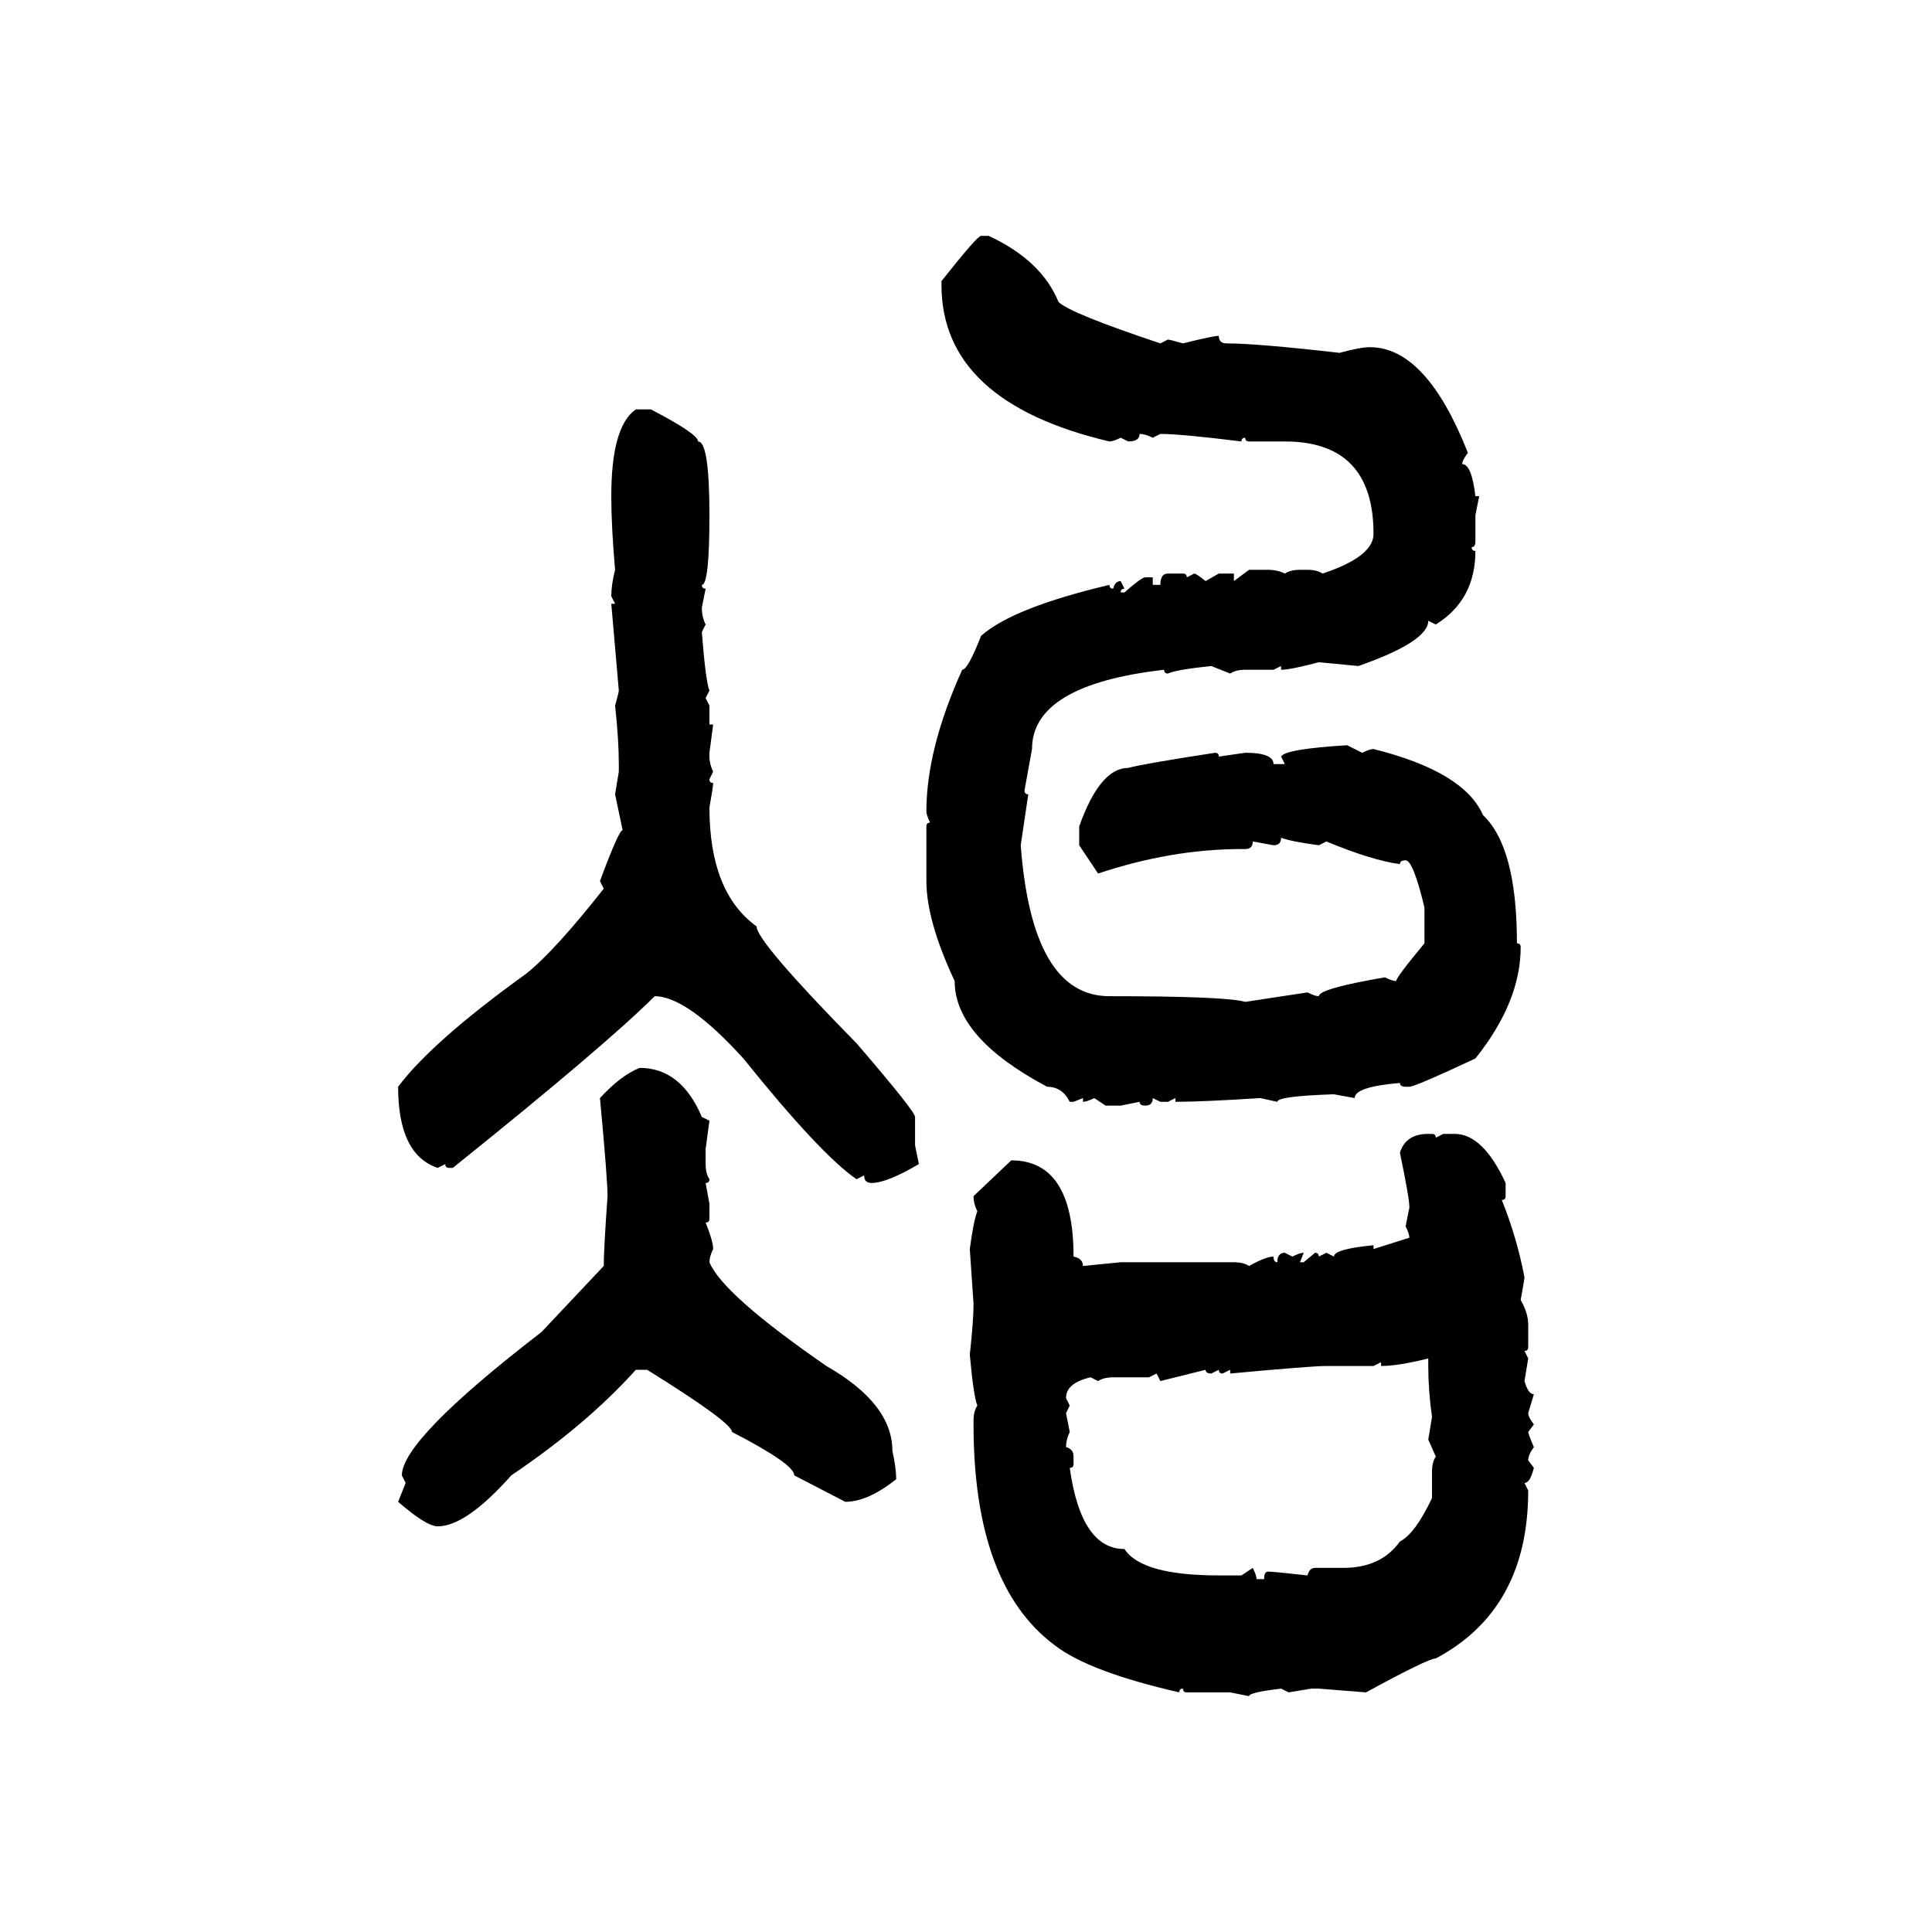 <svg xmlns="http://www.w3.org/2000/svg" xmlns:xlink="http://www.w3.org/1999/xlink" width="300" height="300"><path d="M152.34 36.62L152.34 36.62L153.52 36.62Q161.72 40.43 164.36 46.88L164.36 46.88Q166.11 48.63 180.18 53.32L180.18 53.32L181.35 52.73Q181.64 52.73 183.69 53.32L183.69 53.32Q188.38 52.15 189.26 52.15L189.26 52.15Q189.26 53.32 190.43 53.32L190.43 53.32Q195.12 53.32 208.01 54.79L208.01 54.79Q211.23 53.91 212.70 53.91L212.70 53.91Q221.48 53.91 227.93 70.31L227.93 70.31Q227.05 71.48 227.05 72.07L227.05 72.07Q228.52 72.07 229.10 77.05L229.10 77.05L229.69 77.05L229.10 79.98L229.10 84.08Q229.10 84.96 228.52 84.96L228.52 84.96Q228.52 85.55 229.10 85.55L229.10 85.55Q229.10 93.16 222.95 96.97L222.95 96.97L221.78 96.39Q221.78 99.61 210.94 103.42L210.94 103.42L204.79 102.83Q200.39 104.00 198.93 104.00L198.93 104.00L198.93 103.42L197.75 104.00L193.36 104.00Q191.89 104.00 191.02 104.59L191.02 104.59L188.09 103.42Q182.52 104.00 181.35 104.59L181.35 104.59Q180.76 104.59 180.76 104.00L180.76 104.00Q160.25 106.35 160.25 116.31L160.25 116.31L159.08 122.75Q159.08 123.34 159.67 123.34L159.67 123.34L158.50 131.25Q160.25 154.69 172.27 154.69L172.27 154.69Q190.43 154.69 193.36 155.57L193.36 155.57L203.03 154.10Q204.20 154.69 204.79 154.69L204.79 154.69Q204.79 153.52 215.04 151.76L215.04 151.76Q216.21 152.34 216.80 152.34L216.80 152.34Q216.80 151.76 221.19 146.48L221.19 146.48L221.19 140.92Q219.43 133.59 218.26 133.59L218.26 133.59Q217.38 133.59 217.38 134.18L217.38 134.18Q212.99 133.59 205.96 130.66L205.96 130.66L204.79 131.25Q200.39 130.66 198.93 130.08L198.93 130.08Q198.93 131.25 197.75 131.25L197.75 131.25L194.53 130.66Q194.53 131.84 193.36 131.84L193.36 131.84L192.77 131.84Q181.93 131.84 170.51 135.64L170.51 135.64L167.58 131.25L167.58 128.32Q170.80 119.24 175.20 119.24L175.20 119.24Q177.25 118.65 188.67 116.89L188.67 116.89Q189.26 116.89 189.26 117.48L189.26 117.48L193.36 116.89Q197.75 116.89 197.75 118.65L197.75 118.65L199.51 118.65L198.93 117.48Q199.51 116.31 209.18 115.72L209.18 115.72L211.52 116.89Q212.70 116.31 213.28 116.31L213.28 116.31Q227.34 119.82 230.27 126.56L230.27 126.56Q235.55 131.54 235.55 146.48L235.55 146.48Q236.13 146.48 236.13 147.07L236.13 147.07Q236.13 155.57 229.10 164.36L229.10 164.36Q219.73 168.75 218.85 168.75L218.85 168.75L218.26 168.75Q217.38 168.75 217.38 168.16L217.38 168.16Q210.35 168.75 210.35 170.51L210.35 170.51L207.13 169.92Q198.34 170.21 198.34 171.09L198.34 171.09L195.70 170.51Q186.62 171.09 182.52 171.09L182.52 171.09L182.52 170.51L181.35 171.09L180.18 171.09L179.00 170.51Q179.00 171.68 177.83 171.68L177.83 171.68Q176.95 171.68 176.95 171.09L176.95 171.09L174.02 171.68L171.68 171.68L169.92 170.51Q168.75 171.09 168.16 171.09L168.16 171.09L168.16 170.51L166.70 171.09L166.11 171.09Q164.94 168.75 162.60 168.75L162.60 168.75Q148.24 161.13 148.24 152.34L148.24 152.34Q143.85 142.97 143.85 136.82L143.85 136.82L143.85 128.32Q143.85 127.73 144.43 127.73L144.43 127.73Q143.85 126.56 143.85 125.98L143.85 125.98Q143.85 116.31 149.41 104.00L149.41 104.00Q150.29 104.00 152.34 98.73L152.34 98.73Q157.32 94.34 172.27 90.82L172.27 90.82Q172.27 91.41 172.85 91.41L172.85 91.41Q173.14 90.23 174.02 90.23L174.02 90.23L174.61 91.41Q174.02 91.41 174.02 91.99L174.02 91.99L174.61 91.99Q177.25 89.65 177.83 89.65L177.83 89.65L179.00 89.65L179.00 90.82L180.18 90.82Q180.18 89.06 181.35 89.06L181.35 89.06L183.69 89.06Q184.28 89.06 184.28 89.65L184.28 89.65L185.45 89.06Q185.74 89.06 187.21 90.23L187.21 90.23L189.26 89.06L191.60 89.06L191.60 90.23L193.95 88.48L196.88 88.48Q198.34 88.48 199.51 89.06L199.51 89.06Q200.39 88.48 201.86 88.48L201.86 88.48L203.03 88.48Q204.49 88.48 205.37 89.06L205.37 89.06Q213.28 86.43 213.28 82.91L213.28 82.91Q213.28 68.55 199.51 68.55L199.51 68.55L193.95 68.55Q193.36 68.55 193.36 67.97L193.36 67.97Q192.77 67.97 192.77 68.55L192.77 68.55Q183.40 67.38 180.18 67.38L180.18 67.38L179.00 67.97Q177.83 67.38 176.95 67.38L176.95 67.38Q176.95 68.55 175.20 68.55L175.20 68.55L174.02 67.97Q172.85 68.55 172.27 68.55L172.27 68.55Q146.19 62.40 146.19 44.24L146.19 44.24L146.19 43.65Q151.76 36.62 152.34 36.62ZM98.73 63.57L98.73 63.57L101.07 63.57Q108.40 67.38 108.40 68.55L108.40 68.55Q110.16 68.55 110.16 79.98L110.16 79.98Q110.16 90.82 108.98 90.82L108.98 90.82Q108.98 91.41 109.57 91.41L109.57 91.41L108.98 94.34Q108.98 95.80 109.57 96.97L109.57 96.97L108.98 98.14Q109.57 105.76 110.16 107.23L110.16 107.23L109.57 108.40L110.16 109.57L110.16 112.50L110.74 112.50L110.16 116.89L110.16 117.48Q110.16 118.65 110.74 119.82L110.74 119.82L110.16 121.00Q110.16 121.58 110.74 121.58L110.74 121.58Q110.74 122.17 110.16 125.39L110.16 125.39Q110.16 138.57 117.48 143.85L117.48 143.85Q117.48 146.19 133.01 162.01L133.01 162.01Q142.09 172.56 142.09 173.44L142.09 173.44L142.09 177.83L142.68 180.76Q137.70 183.69 135.35 183.69L135.35 183.69Q134.18 183.69 134.18 182.52L134.18 182.52L133.01 183.11Q127.44 179.30 115.43 164.36L115.43 164.36Q106.64 154.69 101.66 154.69L101.66 154.69Q94.04 162.30 70.31 181.35L70.31 181.35L69.73 181.35Q69.14 181.35 69.14 180.76L69.14 180.76L67.97 181.35Q61.82 179.30 61.82 168.75L61.82 168.75Q67.09 161.72 81.74 151.17L81.74 151.17Q86.13 147.66 93.75 137.99L93.75 137.99L93.16 136.82Q96.09 128.91 96.68 128.91L96.68 128.91L95.51 123.34L96.09 119.82L96.09 118.65Q96.09 114.84 95.51 109.57L95.51 109.57Q96.09 107.52 96.09 107.23L96.09 107.23L94.92 93.75L95.51 93.75L94.92 92.58Q94.92 90.82 95.51 88.48L95.51 88.48Q94.92 81.74 94.92 77.05L94.92 77.05Q94.92 66.21 98.73 63.57ZM99.32 165.82L99.32 165.82Q105.76 165.82 108.98 173.44L108.98 173.44L110.16 174.02L109.57 178.42L109.57 180.76Q109.57 182.23 110.16 183.11L110.16 183.11Q110.16 183.69 109.57 183.69L109.57 183.69L110.16 186.91L110.16 189.26Q110.16 189.84 109.57 189.84L109.57 189.84Q110.74 192.77 110.74 193.95L110.74 193.95Q110.16 195.12 110.16 196.00L110.16 196.00Q112.21 200.98 128.32 212.11L128.32 212.11Q138.57 217.97 138.57 225.29L138.57 225.29Q139.16 227.93 139.16 229.69L139.16 229.69Q134.77 233.20 131.25 233.20L131.25 233.20L123.34 229.10Q123.34 227.34 113.67 222.36L113.67 222.36Q113.67 220.90 100.49 212.70L100.49 212.70L98.73 212.70Q91.11 221.19 79.39 229.10L79.39 229.10Q72.36 237.01 67.97 237.01L67.97 237.01Q66.21 237.01 61.82 233.20L61.82 233.20L62.99 230.27L62.40 229.10Q62.40 223.54 84.08 206.84L84.08 206.84L93.75 196.58Q93.75 193.95 94.34 185.74L94.34 185.74Q94.34 183.11 93.16 170.51L93.16 170.51Q96.39 166.99 99.32 165.82ZM221.78 176.07L221.78 176.07L222.36 176.07Q222.95 176.07 222.95 176.66L222.95 176.66L224.12 176.07L225.88 176.07Q230.27 176.07 233.79 183.69L233.79 183.69L233.79 185.74Q233.79 186.33 233.20 186.33L233.20 186.33Q235.55 192.19 236.72 198.34L236.72 198.34Q236.72 198.63 236.13 201.86L236.13 201.86Q237.30 203.91 237.30 205.66L237.30 205.66L237.30 209.18Q237.30 209.77 236.72 209.77L236.72 209.77L237.30 210.94L236.72 214.45Q237.30 216.50 238.18 216.50L238.18 216.50L237.30 219.43Q237.30 220.02 238.18 221.19L238.18 221.19L237.30 222.36Q237.30 222.66 238.18 224.71L238.18 224.71Q237.30 225.88 237.30 226.76L237.30 226.76L238.18 227.93Q237.60 230.27 236.72 230.27L236.72 230.27L237.30 231.45Q237.30 249.90 222.95 257.52L222.95 257.52Q221.78 257.52 212.11 262.79L212.11 262.79L204.79 262.21L203.61 262.21L200.10 262.79L198.93 262.21Q193.95 262.79 193.95 263.38L193.95 263.38L191.02 262.79L184.28 262.79Q183.69 262.79 183.69 262.21L183.69 262.21Q183.11 262.21 183.11 262.79L183.11 262.79Q169.04 259.57 163.77 255.47L163.77 255.47Q151.17 246.09 151.17 221.19L151.17 221.19L151.17 220.61Q151.17 219.14 151.76 218.26L151.76 218.26Q151.17 216.80 150.59 210.35L150.59 210.35Q151.17 205.08 151.17 202.44L151.17 202.44L150.59 193.95Q151.17 189.55 151.76 188.09L151.76 188.09Q151.17 186.91 151.17 185.74L151.17 185.74L157.03 180.18Q166.70 180.18 166.70 195.12L166.70 195.12Q168.16 195.41 168.16 196.58L168.16 196.58L174.02 196.00L191.60 196.00Q193.07 196.00 193.95 196.58L193.95 196.58Q196.58 195.12 197.75 195.12L197.75 195.12Q197.75 196.00 198.34 196.00L198.34 196.00Q198.34 194.53 199.51 194.53L199.51 194.53L200.68 195.12Q201.86 194.53 202.44 194.53L202.44 194.53L201.86 196.00L202.44 196.00L204.20 194.53Q204.79 194.53 204.79 195.12L204.79 195.12L205.96 194.53L207.13 195.12Q207.13 193.95 213.28 193.36L213.28 193.36L213.28 193.95L218.85 192.19Q218.85 191.60 218.26 190.43L218.26 190.43L218.85 187.50Q218.85 186.04 217.38 179.00L217.38 179.00Q218.26 176.07 221.78 176.07ZM214.45 212.11L214.45 212.11L214.45 211.52L213.28 212.11L205.96 212.11Q203.61 212.11 191.02 213.28L191.02 213.28L191.02 212.70L189.84 213.28Q189.26 213.28 189.26 212.70L189.26 212.70L188.09 213.28Q187.21 213.28 187.21 212.70L187.21 212.70L180.18 214.45L179.59 213.28L178.42 213.87L172.85 213.87Q171.39 213.87 170.51 214.45L170.51 214.45L169.34 213.87Q165.53 214.75 165.53 217.09L165.53 217.09L166.11 218.26L165.53 219.43L166.11 222.36Q165.53 223.54 165.53 224.71L165.53 224.71Q166.70 225 166.70 226.17L166.70 226.17L166.70 227.34Q166.70 227.93 166.11 227.93L166.11 227.93Q167.87 240.53 174.61 240.53L174.61 240.53Q177.25 244.63 189.26 244.63L189.26 244.63L192.77 244.63L194.53 243.46Q195.12 244.63 195.12 245.21L195.12 245.21L196.29 245.21Q196.29 244.04 196.88 244.04L196.88 244.04Q197.75 244.04 203.03 244.63L203.03 244.63Q203.32 243.46 204.20 243.46L204.20 243.46L208.59 243.46Q214.45 243.46 217.38 239.36L217.38 239.36Q219.73 238.18 222.36 232.62L222.36 232.62L222.36 228.52Q222.36 227.05 222.95 226.17L222.95 226.17L221.78 223.54L222.36 220.02Q221.78 215.92 221.78 212.11L221.78 212.11L221.78 210.94Q217.09 212.11 214.45 212.11Z"/></svg>